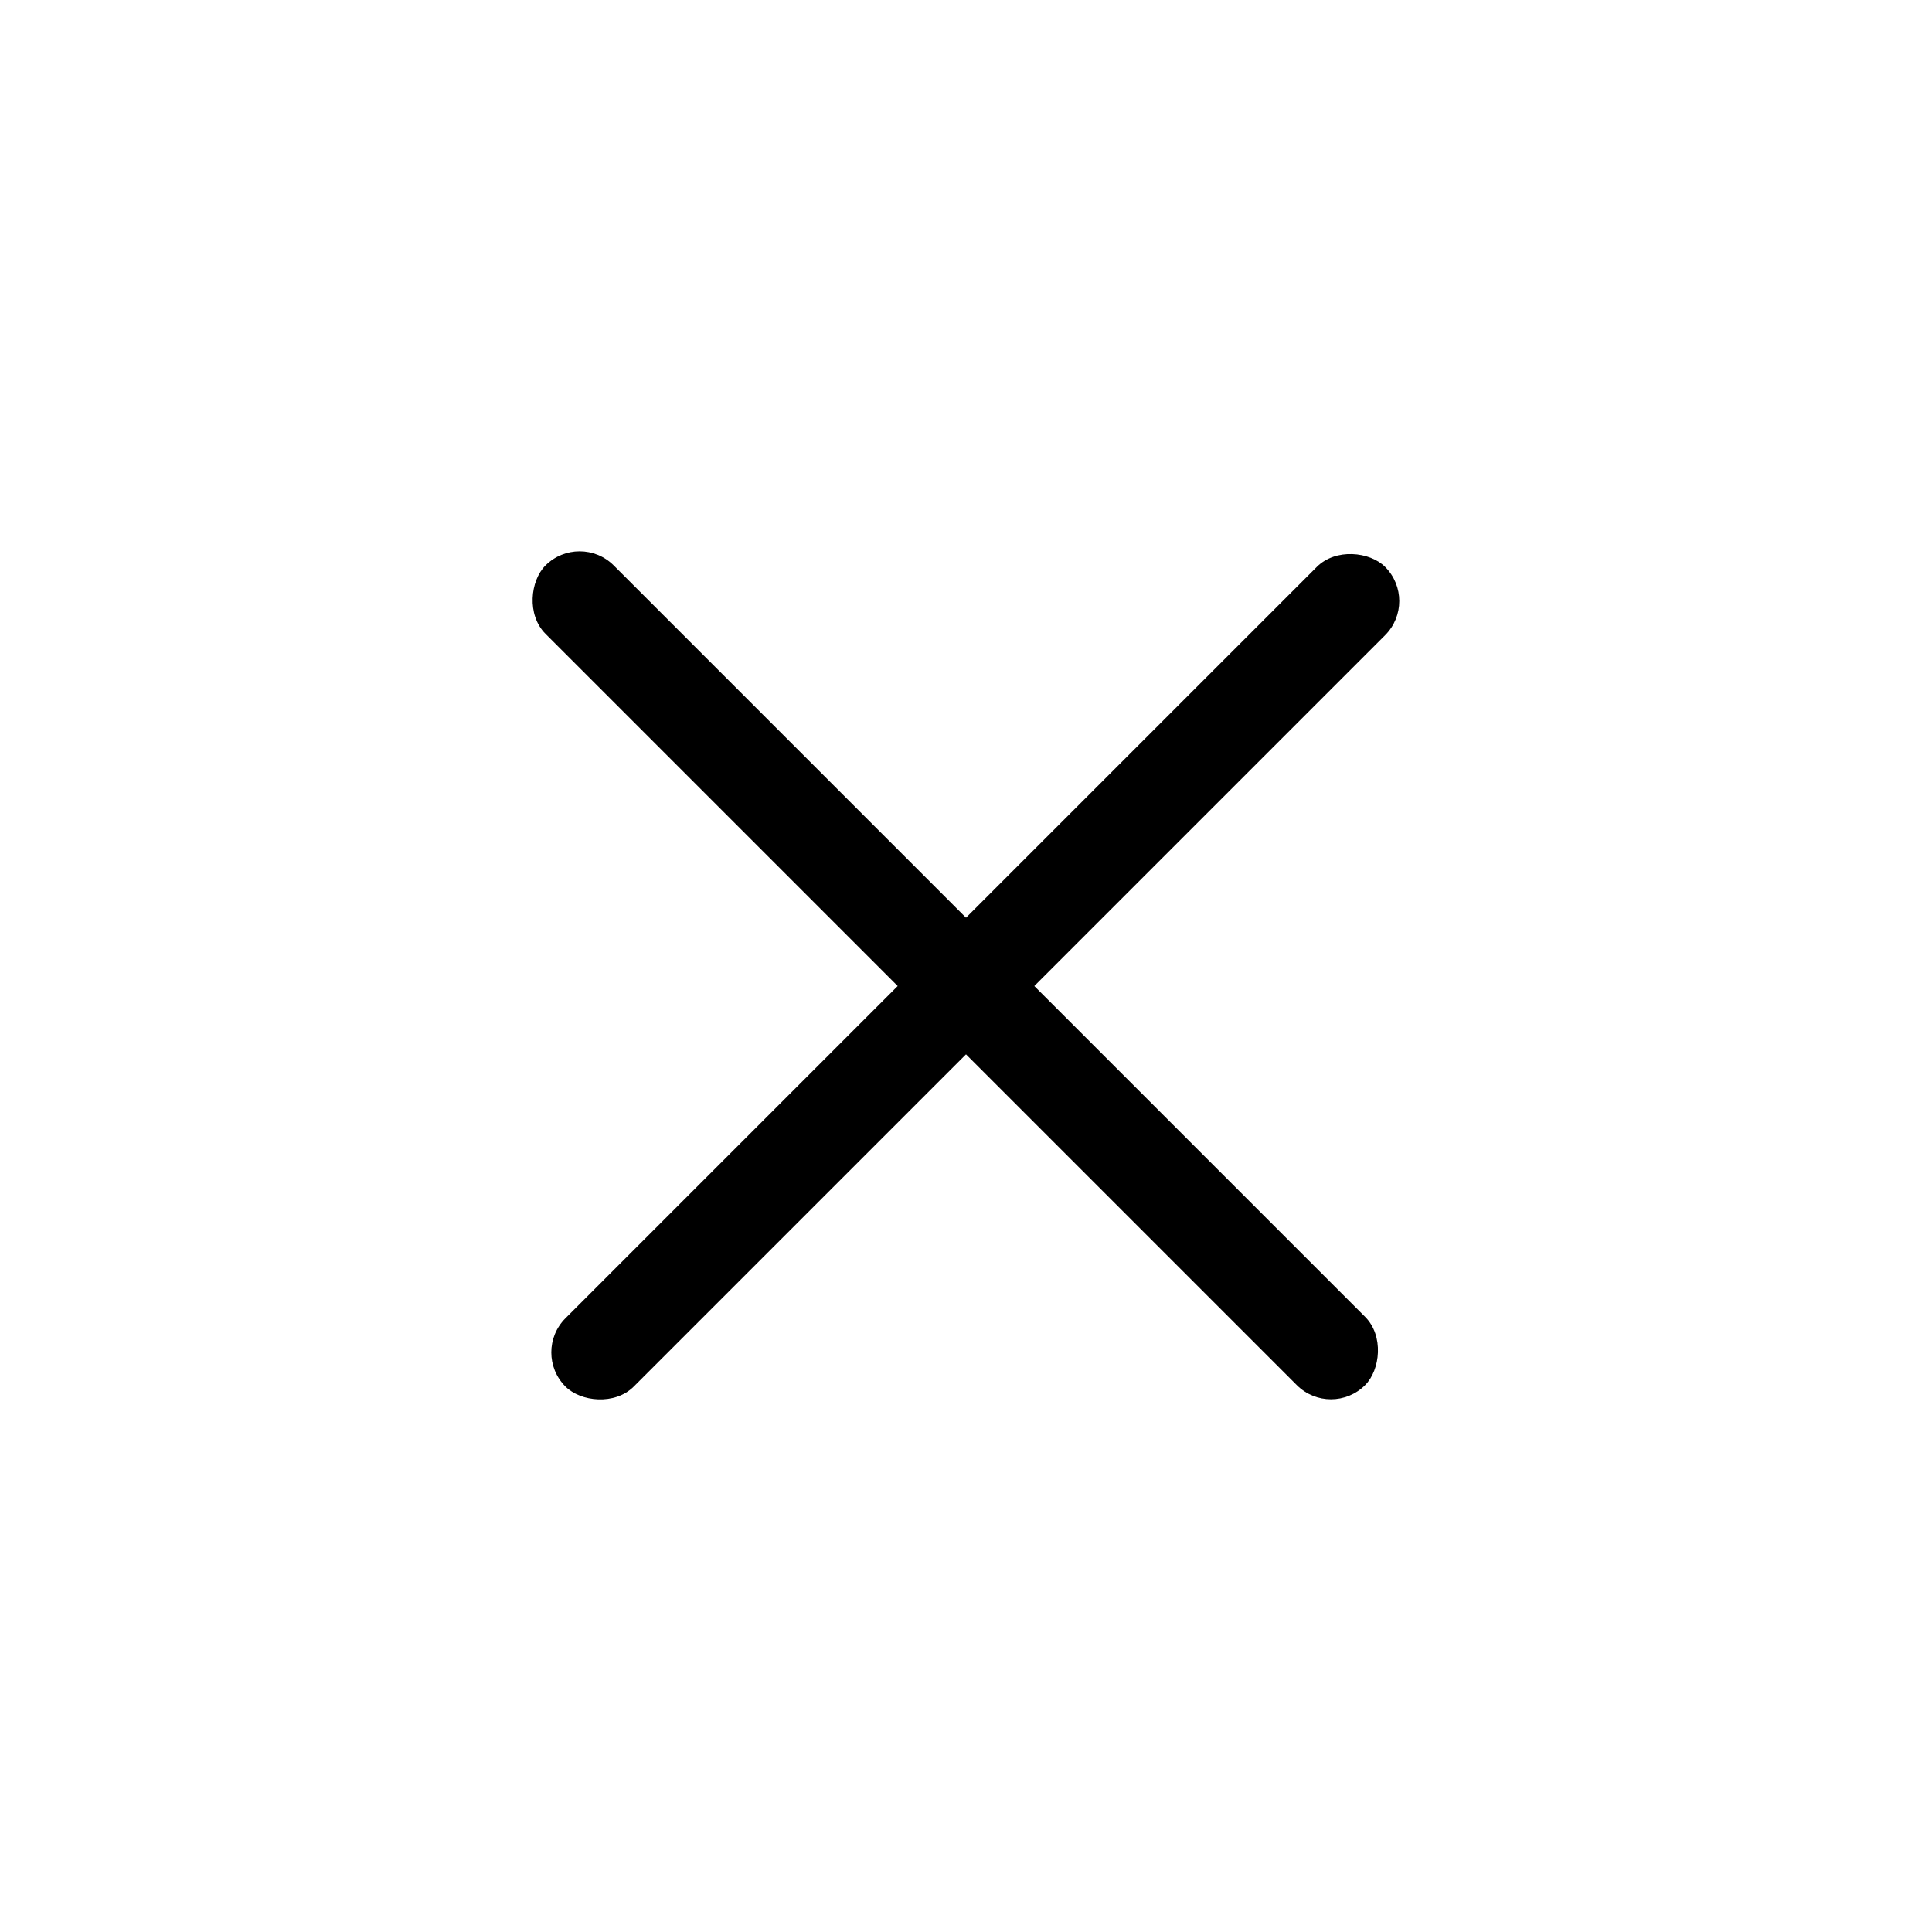 <svg width="40" height="40" viewBox="0 0 40 40" fill="none" xmlns="http://www.w3.org/2000/svg">
<rect x="12" y="11" width="24" height="2" rx="1" transform="rotate(45 12 11)" fill="black"/>
<rect x="11" y="28" width="24" height="2" rx="1" transform="rotate(-45 11 28)" fill="black"/>
</svg>
